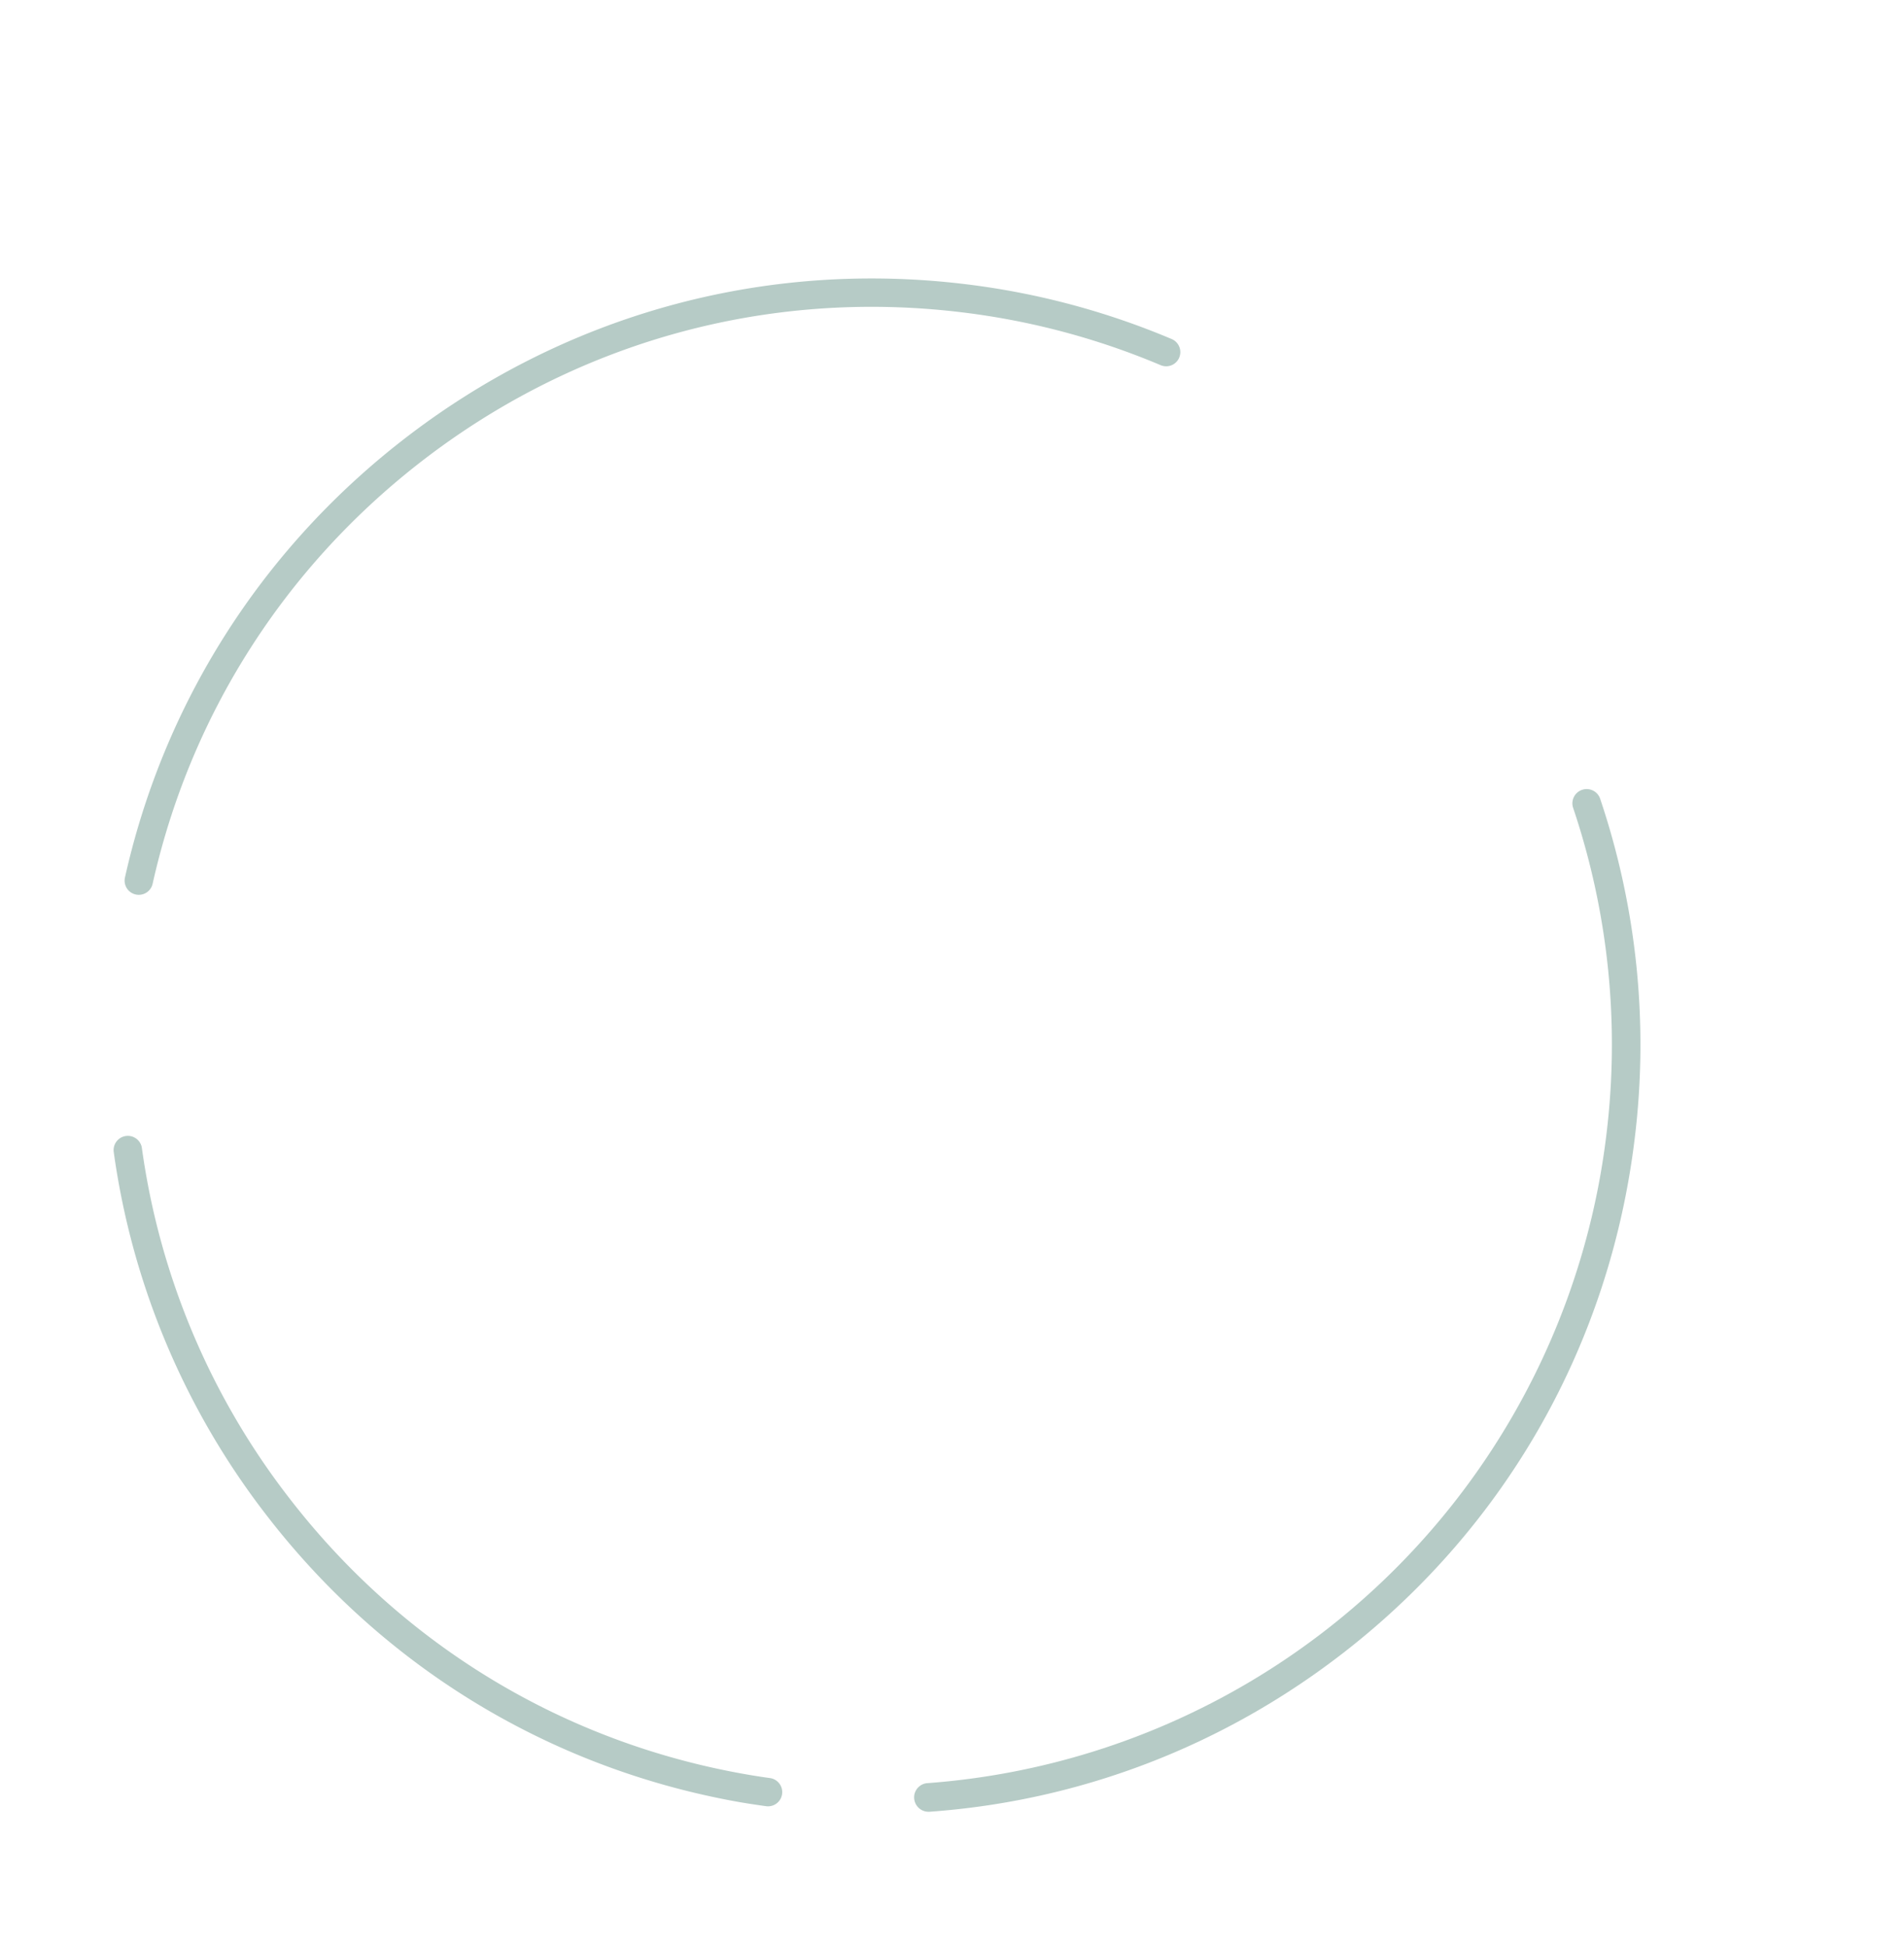 <svg xmlns="http://www.w3.org/2000/svg" width="1121.211" height="1146.386" viewBox="0 0 1121.211 1146.386">
  <g id="Gruppe_6160" data-name="Gruppe 6160" transform="translate(557.259 -8530.021) rotate(-45)">
    <path id="Pfad_103966" data-name="Pfad 103966" d="M104.037,974.868c-2.578-3.384-5.076-6.808-7.533-10.273-62.967-88.951-90-196.635-76.221-305.487a433.266,433.266,0,0,1,84.479-208.075,8,8,0,0,0,1.611-3.988,8.373,8.373,0,0,0-14.986-6.083A450.323,450.323,0,0,0,3.645,657.014c-13.778,108.892,11.763,216.7,72.111,307.017,1.893,2.86,3.867,5.721,5.841,8.54.483.685.967,1.37,1.45,2.014,1.128,1.612,2.3,3.183,3.465,4.754,1.37,1.853,2.739,3.706,4.149,5.56a8.359,8.359,0,0,0,13.375-10.031" transform="translate(-6949.323 5723.611)" fill="#b6cbc6"/>
    <path id="Pfad_103967" data-name="Pfad 103967" d="M395.015,1729.229a434.945,434.945,0,0,0,552.84,12.651A436.514,436.514,0,0,0,1069.8,1592.339a8.4,8.4,0,1,1,15.026,7.493,453.633,453.633,0,0,1-126.86,155.5c-95.4,74.811-214.078,107.845-334.129,93.02-90-11.119-172.7-48.141-239.82-106.314a8.5,8.5,0,0,1-.282-12.569,8.4,8.4,0,0,1,11.28-.242" transform="translate(-7176.891 5036.887)" fill="#b6cbc6"/>
    <path id="Pfad_103968" data-name="Pfad 103968" d="M1167.758,293.122a8.347,8.347,0,0,1-6.728-5.2,434.363,434.363,0,0,0-60.509-104.42C1029.135,92.177,926.366,34.125,811.149,19.985,710.193,7.617,610.285,30.3,525.523,84.079a8.355,8.355,0,1,1-8.9-14.14C604.6,14.144,708.34-9.424,813.164,3.427c119.648,14.664,226.366,74.972,300.531,169.8A450.85,450.85,0,0,1,1176.5,281.64a8.358,8.358,0,0,1-8.742,11.481" transform="translate(-7255.47 5984.935)" fill="#b6cbc6"/>
  </g>
</svg>
